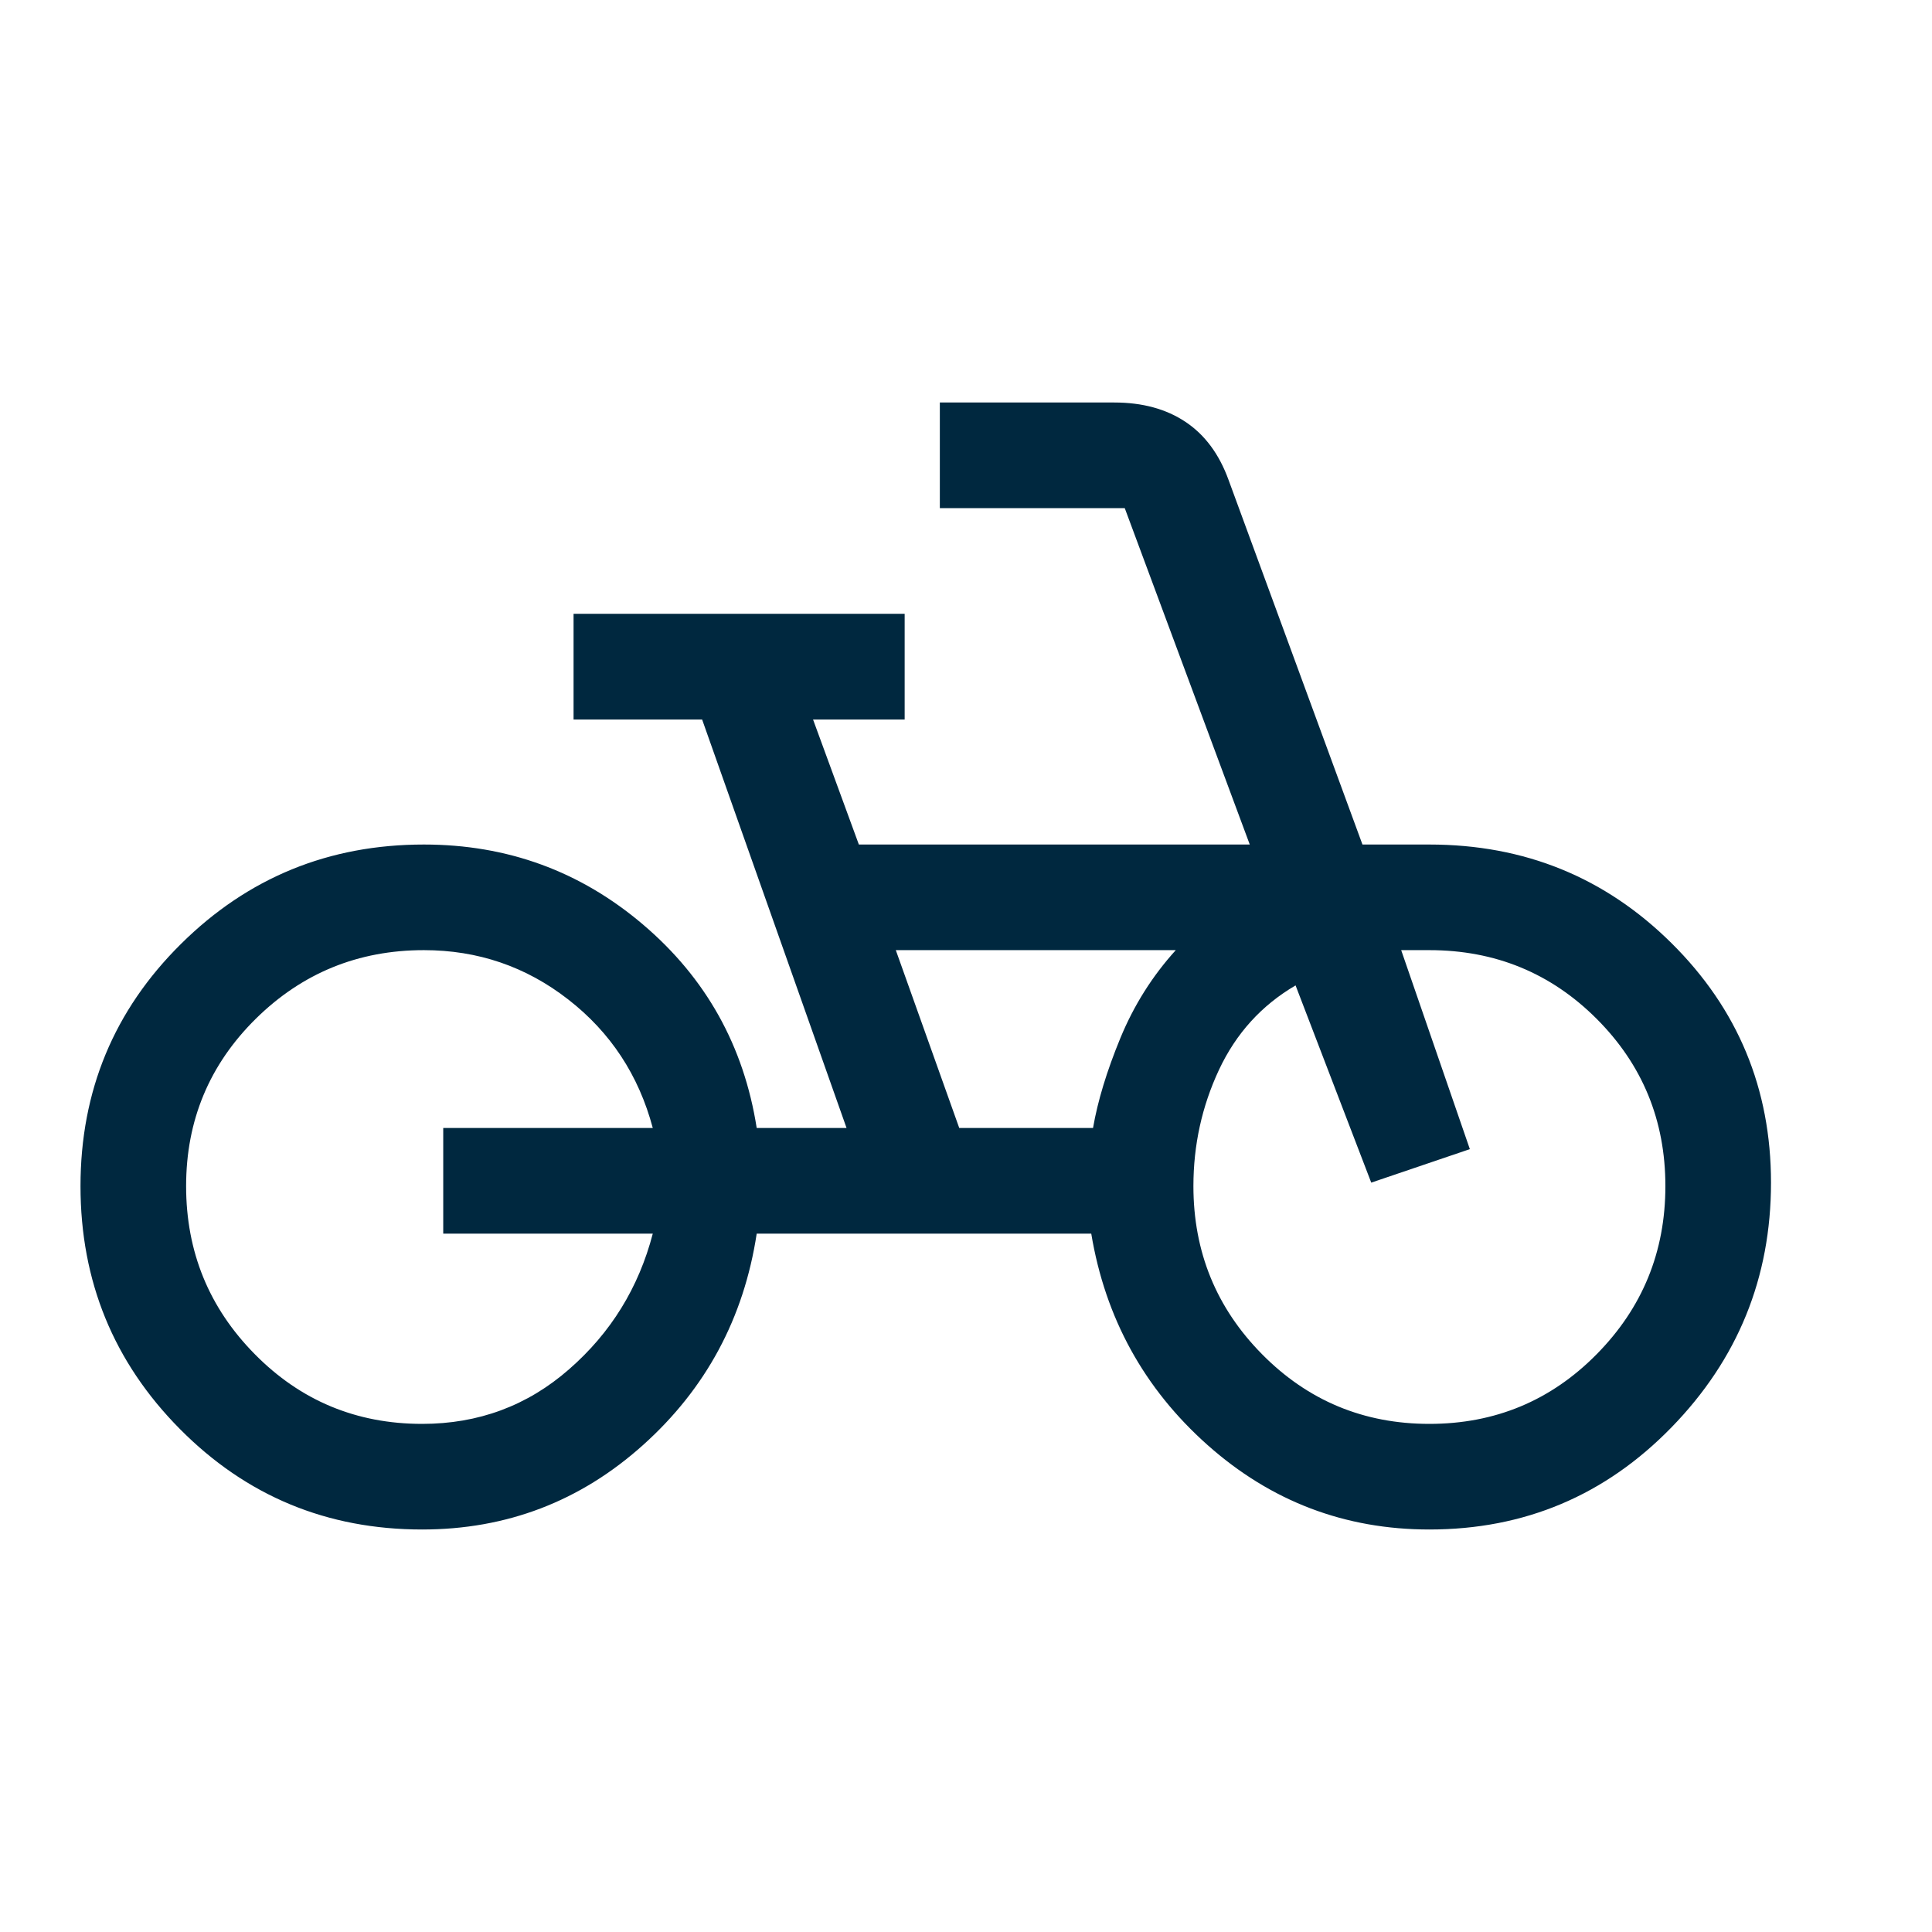 <svg width="24" height="24" viewBox="0 0 24 24" fill="none" xmlns="http://www.w3.org/2000/svg">
<path d="M5.244 19C4.062 19 3.06 18.584 2.236 17.753C1.412 16.922 1 15.916 1 14.734C1 13.553 1.416 12.55 2.247 11.727C3.078 10.903 4.084 10.491 5.266 10.491C6.301 10.491 7.209 10.822 7.989 11.486C8.769 12.149 9.24 12.992 9.4 14.012H10.516L8.722 8.938H7.125V7.625H11.238V8.938H10.1L10.669 10.491H15.525L13.972 6.312H11.675V5H13.841C14.191 5 14.486 5.08 14.727 5.241C14.967 5.401 15.146 5.642 15.262 5.963L16.925 10.491H17.756C18.938 10.491 19.94 10.899 20.764 11.716C21.588 12.532 22 13.524 22 14.691C22 15.872 21.588 16.885 20.764 17.731C19.94 18.577 18.938 19 17.756 19C16.706 19 15.787 18.65 15 17.95C14.213 17.25 13.731 16.375 13.556 15.325H9.4C9.24 16.375 8.769 17.25 7.989 17.95C7.209 18.65 6.294 19 5.244 19ZM5.244 17.688C5.944 17.688 6.553 17.462 7.07 17.009C7.588 16.557 7.934 15.996 8.109 15.325H5.506V14.012H8.109C7.934 13.356 7.584 12.824 7.059 12.416C6.534 12.007 5.936 11.803 5.266 11.803C4.449 11.803 3.753 12.088 3.177 12.656C2.601 13.225 2.312 13.918 2.312 14.734C2.312 15.551 2.597 16.247 3.166 16.823C3.734 17.399 4.427 17.688 5.244 17.688ZM11.916 14.012H13.578C13.636 13.677 13.749 13.305 13.917 12.897C14.085 12.489 14.315 12.124 14.606 11.803H11.128L11.916 14.012ZM17.756 17.688C18.573 17.688 19.266 17.399 19.834 16.823C20.403 16.247 20.688 15.551 20.688 14.734C20.688 13.918 20.403 13.225 19.834 12.656C19.266 12.088 18.573 11.803 17.756 11.803H17.406L18.259 14.275L17.034 14.691L16.094 12.241C15.671 12.489 15.354 12.838 15.142 13.291C14.931 13.743 14.825 14.224 14.825 14.734C14.825 15.551 15.109 16.247 15.678 16.823C16.247 17.399 16.94 17.688 17.756 17.688Z" fill="#00283F"/>
</svg>
